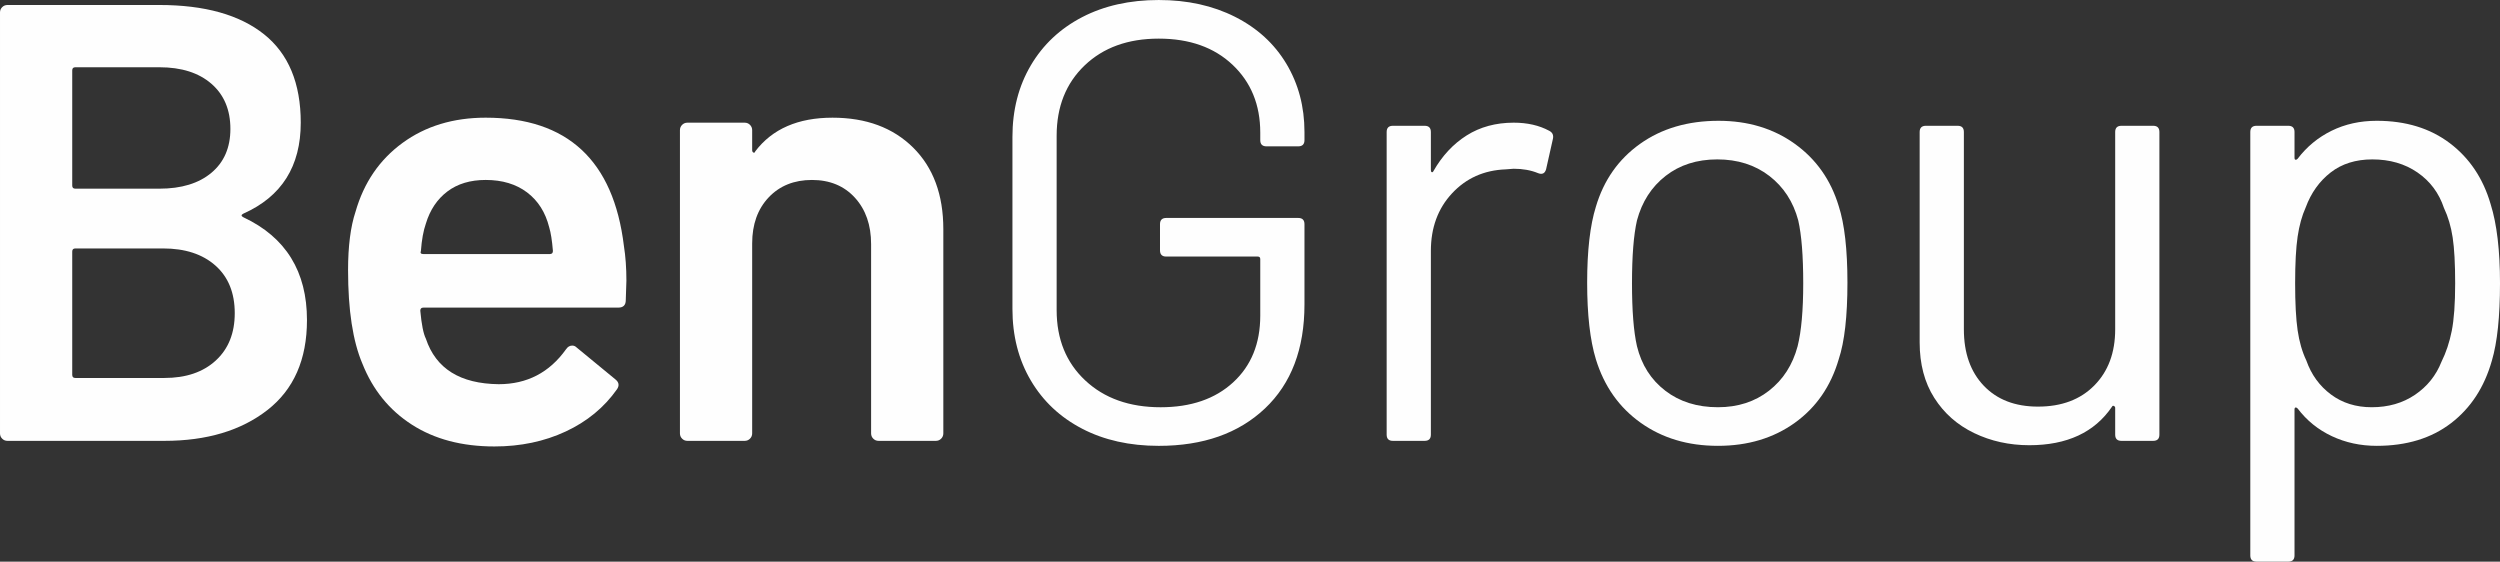 <?xml version="1.0" encoding="UTF-8"?>
<!DOCTYPE svg PUBLIC "-//W3C//DTD SVG 1.1//EN" "http://www.w3.org/Graphics/SVG/1.1/DTD/svg11.dtd">
<!-- Creator: CorelDRAW 2020 (64-Bit) -->
<svg xmlns="http://www.w3.org/2000/svg" xml:space="preserve" width="119.74mm" height="26.901mm" version="1.1" style="shape-rendering:geometricPrecision; text-rendering:geometricPrecision; image-rendering:optimizeQuality; fill-rule:evenodd; clip-rule:evenodd"
viewBox="0 0 12044.61 2705.93"
 xmlns:xlink="http://www.w3.org/1999/xlink"
 xmlns:xodm="http://www.corel.com/coreldraw/odm/2003">
 <rect x="0" y="0" width="12044.61" height="2705.93" fill="#333333" stroke="none"/>
 <defs>
  <style type="text/css">
   <![CDATA[
    .fil0 {fill:#FEFEFE;fill-rule:nonzero}
   ]]>
  </style>
 </defs>
 <g id="Warstwa_x0020_1">
  <path class="fil0" d="M1039.46 1736.97c61,-55.96 91.52,-132 91.52,-228 0,-97.97 -31.05,-174.48 -93.01,-229.49 -62.03,-55 -146.03,-82.5 -252.02,-82.5l-422.96 0c-10.04,0 -15.01,5 -15.01,15.01l0 593.96c0,10.05 4.97,15.01 15.01,15.01l428.96 0c104.01,0 186.47,-27.99 247.51,-83.99zm-691.48 -1397.97l0 555.01c0,10.01 4.97,14.98 15.01,14.98l404.97 0c105.99,0 189.46,-25.48 250.5,-76.51 61,-51 91.52,-121.5 91.52,-211.5 0,-91.94 -30.52,-164.44 -91.52,-217.5 -61.04,-52.94 -144.51,-79.49 -250.5,-79.49l-404.97 0c-10.04,0 -15.01,5.04 -15.01,15.01zm824.97 707.98c204.02,95.99 305.99,261 305.99,494.99 0,189.99 -63.51,334.49 -190.49,433.49 -127.04,98.97 -292.51,148.48 -496.51,148.48l-755.96 0c-10.04,0 -18.52,-3.45 -25.51,-10.51 -7.03,-6.99 -10.47,-15.43 -10.47,-25.48l0 -2027.95c0,-10.01 3.44,-18.49 10.47,-25.52 6.99,-6.98 15.47,-10.46 25.51,-10.46l731.97 0c217.99,0 385.98,46.99 504.01,140.99 117.95,94.03 177.01,236.01 177.01,425.97 0,210 -92.02,356 -276.02,438 -11.99,6.01 -11.99,12 0,18z"/>
  <path class="fil0" d="M2155.41 922.47c-49.05,37.05 -83.54,88.51 -103.52,154.51 -11.99,34.04 -20.01,78 -23.99,132.01 -4.04,10.01 0,15.01 12,15.01l608.97 0c10.01,0 15.01,-5 15.01,-15.01 -4.04,-49.96 -10.04,-88.01 -17.99,-114.02 -18.03,-71.96 -53.55,-127.96 -106.49,-167.99 -53.02,-39.99 -119.52,-60.01 -199.5,-60.01 -74.02,0 -135.52,18.53 -184.49,55.5zm862.48 430.49l-3.01 93.01c0,24.03 -12,36.02 -35.99,36.02l-938.99 0c-10.04,0 -15.01,5 -15.01,14.98 6.03,66 15.01,111.03 27,135.02 48.01,143.96 165.01,216.99 351,219.01 135.98,0 244,-56.03 323.98,-168.03 7.99,-11.99 18.03,-18.03 30.03,-18.03 7.95,0 15.01,3.02 21,9.01l185.98 153.02c18,14.01 21.01,29.95 9.01,47.98 -62.02,88.04 -144.53,156.03 -247.51,203.97 -103.01,48.05 -217.5,72.04 -343.51,72.04 -156,0 -288.5,-35 -397.48,-105.01 -109.01,-69.98 -188.5,-168.03 -238.5,-294 -46.02,-107.98 -68.98,-257.98 -68.98,-449.99 0,-115.97 12,-209.97 35.98,-281.97 39.99,-139.96 115.51,-250.5 226.51,-331.51 111,-80.98 244.5,-121.5 400.5,-121.5 393.96,0 615.96,206.03 665.97,617.99 7.98,50.04 12.02,106.03 12.02,168z"/>
  <path class="fil0" d="M4399.31 710.98c96.99,96.02 145.49,227 145.49,393.01l0 983.95c0,10.05 -3.51,18.53 -10.5,25.52 -7.03,7.02 -15.51,10.5 -25.48,10.5l-276.01 0c-10.05,0 -18.49,-3.48 -25.48,-10.5 -7.03,-6.99 -10.5,-15.47 -10.5,-25.52l0 -911.95c0,-91.98 -26.01,-166.5 -78,-223.49 -52.07,-57.02 -121.05,-85.52 -206.99,-85.52 -86.01,0 -155.53,28.03 -208.51,83.99 -53.02,56.04 -79.49,130.06 -79.49,222l0 914.97c0,10.05 -3.52,18.53 -10.51,25.52 -7.02,7.02 -15.5,10.5 -25.51,10.5l-275.98 0c-10.04,0 -18.52,-3.48 -25.51,-10.5 -7.03,-6.99 -10.5,-15.47 -10.5,-25.52l0 -1460.95c0,-9.98 3.47,-18.46 10.5,-25.48 6.99,-6.99 15.47,-10.5 25.51,-10.5l275.98 0c10.01,0 18.49,3.51 25.51,10.5 6.99,7.02 10.51,15.5 10.51,25.48l0 95.98c0,6.01 1.98,10.05 6,12.03 3.97,1.99 6.99,0 9.01,-6.03 81.97,-107.99 205.96,-162 371.96,-162 162.03,0 291.48,48.01 388.5,144z"/>
  <path class="fil0" d="M5213.76 2065.46c-106.03,-55 -188.54,-132.47 -247.51,-232.5 -59.02,-99.97 -88.47,-214.94 -88.47,-344.99l0 -827.96c0,-129.98 29.45,-244.96 88.47,-344.99 58.98,-100 141.48,-177.47 247.51,-232.5 105.96,-55 228.99,-82.5 368.98,-82.5 138.01,0 260.47,27 367.5,81.02 106.99,54.01 189.46,129.52 247.51,226.47 57.95,97.05 87.01,206.53 87.01,328.5l0 39c0,20.01 -10.08,30.02 -30.02,30.02l-153.06 0c-19.94,0 -29.92,-10.01 -29.92,-30.02l0 -35.99c0,-133.96 -44.56,-243.01 -133.53,-327 -88.99,-83.99 -207.52,-125.98 -355.5,-125.98 -148.01,0 -267,43.01 -356.98,129 -90,86.01 -134.99,199.01 -134.99,339l0 839.99c0,139.99 45.99,253.01 137.97,338.96 91.98,86.01 213.02,129 363.02,129 145.96,0 262.49,-39.99 349.47,-119.98 87.01,-79.98 130.55,-186.98 130.55,-321l0 -272.99c0,-7.96 -4.11,-12 -12.06,-12l-440.95 0c-20.02,0 -30.03,-9.97 -30.03,-29.99l0 -126.01c0,-19.94 10.01,-29.99 30.03,-29.99l635.98 0c19.94,0 30.02,10.05 30.02,29.99l0 386.98c0,214.05 -63.55,381 -190.52,501.02 -127.05,119.98 -297.52,179.99 -511.5,179.99 -139.99,0 -263.02,-27.46 -368.98,-82.5z"/>
  <path class="fil0" d="M7463.66 630c16,8.02 22,21 18.03,39l-33 146.98c-6,20.02 -19.05,26.04 -39,18.03 -34.03,-13.98 -73.03,-21 -117,-21l-39 2.98c-104.04,4.04 -190.02,42.51 -258.01,115.51 -68,73.03 -101.99,165.5 -101.99,277.5l0 884.98c0,20.02 -10.05,29.99 -29.99,29.99l-153.02 0c-19.98,0 -29.99,-9.97 -29.99,-29.99l0 -1457.97c0,-19.98 10.01,-29.99 29.99,-29.99l153.02 0c19.94,0 29.99,10.01 29.99,29.99l0 183c0,6 1.49,9.51 4.51,10.5 2.98,1.03 5.5,-0.49 7.48,-4.51 42.02,-73.95 95.49,-131.47 160.5,-172.5 64.98,-40.98 140.49,-61.49 226.51,-61.49 66.01,0 122.96,13.03 170.97,39z"/>
  <path class="fil0" d="M8522.66 1882.45c67.99,-52.95 114.01,-124.49 138.04,-214.48 17.96,-72 26.97,-172.96 26.97,-303.02 0,-131.97 -8.02,-232.93 -23.99,-302.98 -23.99,-90 -70.51,-161.47 -139.5,-214.52 -68.98,-52.94 -152.55,-79.49 -250.53,-79.49 -97.97,0 -180.97,26.55 -248.97,79.49 -67.99,53.05 -113.98,124.52 -138,214.52 -16,70.05 -23.99,171 -23.99,302.98 0,132 7.99,233.04 23.99,303.02 22,89.99 67.5,161.53 136.51,214.48 68.98,53.01 153.44,79.49 253.48,79.49 95.99,0 177.99,-26.48 245.99,-79.49zm-617.95 154.51c-104.04,-73.95 -176.04,-175.94 -216.01,-306.04 -28.03,-91.91 -42.02,-214.94 -42.02,-368.94 0,-153.97 13.98,-276.01 42.02,-366.01 37.94,-127.96 108.98,-228.99 212.99,-302.98 103.97,-73.98 229.95,-111 377.96,-111 142.02,0 264.48,37.02 367.54,111 102.97,73.98 173.45,173.99 211.49,300 27.96,85.98 41.99,209.01 41.99,368.98 0,161.99 -14.02,284.98 -41.99,368.94 -38.04,130.09 -108.52,232.08 -211.49,306.04 -103.05,73.98 -226.51,110.99 -370.51,110.99 -143.96,0 -267.99,-37.01 -371.96,-110.99z"/>
  <path class="fil0" d="M10220.64 605.99l153.02 0c19.95,0 29.96,10.04 29.96,29.99l0 1458.01c0,19.98 -10.01,29.95 -29.96,29.95l-153.02 0c-20.01,0 -30.02,-9.97 -30.02,-29.95l0 -129.03c0,-3.97 -1.99,-6.96 -6,-9.01 -4.01,-1.99 -7.03,-0.97 -9.01,3.02 -84,124.02 -217,185.98 -398.97,185.98 -95.99,0 -184.49,-19.52 -265.47,-58.48 -81.02,-39 -145.03,-95.49 -192.02,-169.51 -47.03,-73.95 -70.51,-162.96 -70.51,-266.97l0 -1014.01c0,-19.95 10.01,-29.99 30.03,-29.99l152.98 0c19.98,0 29.99,10.04 29.99,29.99l0 951.02c0,113.95 32.01,204.47 95.98,271.47 64.03,67.03 151,100.5 261.04,100.5 113.98,0 204.47,-34 271.46,-102.03 67,-67.95 100.5,-157.95 100.5,-269.94l0 -951.02c0,-19.95 10.01,-29.99 30.02,-29.99z"/>
  <path class="fil0" d="M11812.11 1594.47c10.96,-55 16.5,-131.47 16.5,-229.49 0,-94 -4,-167.49 -11.99,-220.51 -8.06,-52.94 -22.04,-100.49 -42.02,-142.48 -23.99,-72.03 -66.54,-129.03 -127.47,-171 -61.04,-42.02 -133.53,-63.02 -217.5,-63.02 -80.02,0 -147.01,21 -200.99,63.02 -54.05,41.98 -94.07,98.01 -120.01,167.99 -18.03,40.03 -31.05,86.98 -39.03,140.99 -7.99,54.02 -12,129.03 -12,225.02 0,95.99 4.01,171.47 12,226.51 7.98,55.03 22,103.48 42.01,145.49 24.03,67.99 63.49,122.53 118.53,163.48 54.93,41.02 120.45,61.46 196.49,61.46 79.98,0 149.5,-19.94 208.47,-59.97 58.98,-39.99 101.5,-92.98 127.51,-158.97 22,-44.01 38.47,-93.47 49.5,-148.51zm232.5 -229.49c0,160.01 -13.03,284 -39,372 -36.02,127.99 -101.53,228.49 -196.52,301.49 -95,72.99 -214.48,109.5 -358.48,109.5 -78,0 -150,-15.54 -215.97,-46.52 -66.04,-30.97 -121.08,-75.47 -165.04,-133.49 -4.01,-4.01 -7.49,-5.5 -10.47,-4.51 -3.02,1.07 -4.51,3.51 -4.51,7.48l0 705.04c0,19.95 -10.05,29.96 -29.99,29.96l-153.02 0c-20.02,0 -30.02,-10.01 -30.02,-29.96l0 -2039.98c0,-19.98 10,-29.99 30.02,-29.99l153.02 0c19.94,0 29.99,10.01 29.99,29.99l0 126.01c0,4.01 1.49,6.49 4.51,7.48 2.98,1.04 6.46,-0.46 10.47,-4.51 43.96,-57.98 98.51,-102.97 163.52,-134.98 64.97,-31.98 137.51,-48.02 217.49,-48.02 139.96,0 257.45,35.99 352.49,108.02 95,72 160.53,169.98 196.48,293.96 30.03,95.99 45.03,223.03 45.03,381.02z"/>
 </g>
</svg>
